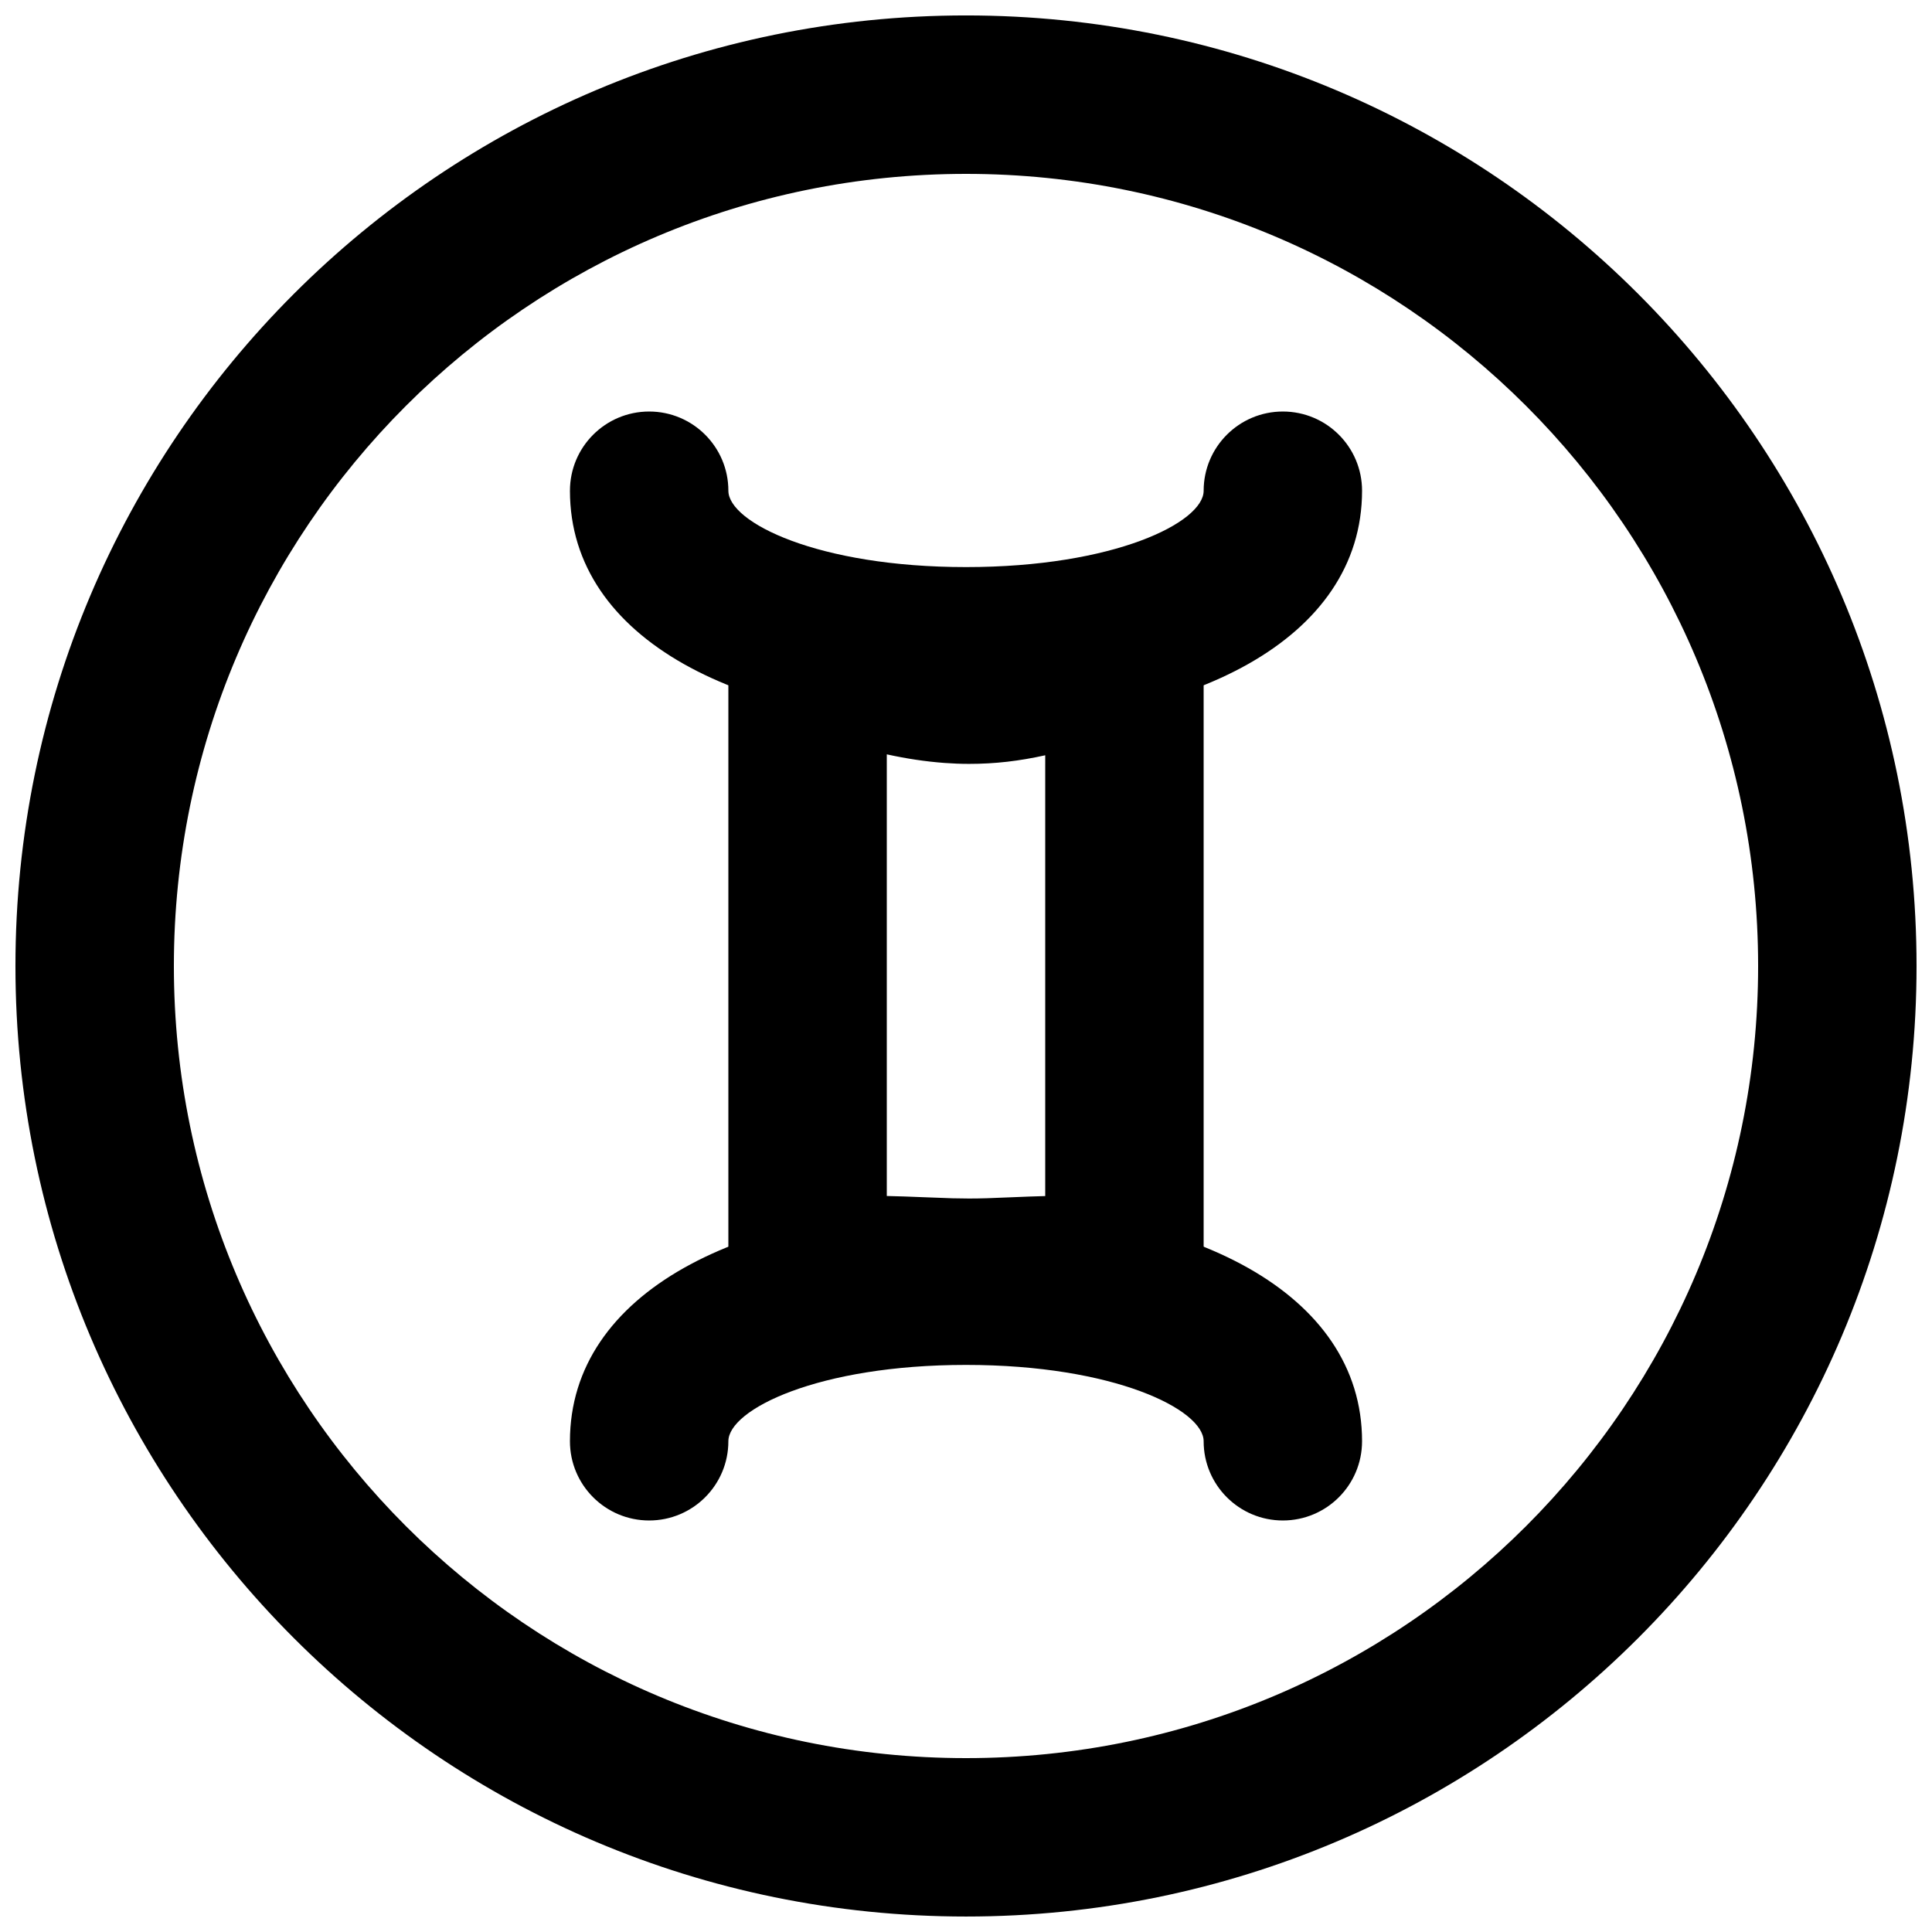 <?xml version="1.0" encoding="UTF-8"?>
<!-- Uploaded to: ICON Repo, www.iconrepo.com, Generator: ICON Repo Mixer Tools -->
<svg width="800px" height="800px" version="1.1" viewBox="144 144 512 512" xmlns="http://www.w3.org/2000/svg">
 <defs>
  <clipPath id="a">
   <path d="m148.09 148.09h503.81v503.81h-503.81z"/>
  </clipPath>
 </defs>
 <g clip-path="url(#a)">
  <path d="m609.92 400c0 115.93-93.984 209.92-209.92 209.92s-209.92-93.984-209.92-209.92 93.988-209.92 209.92-209.92 209.92 93.988 209.92 209.92zm41.984 0c0-139.12-112.79-251.91-251.9-251.91-139.12 0-251.91 112.79-251.91 251.91 0 139.12 112.79 251.9 251.91 251.9 139.12 0 251.9-112.79 251.9-251.9z" fill-rule="evenodd"/>
 </g>
 <path d="m295.04 274.05c0 39.492 45.477 62.219 104.96 62.219 59.48 0 104.96-22.727 104.96-62.219 0-11.594-9.398-20.992-20.992-20.992-11.59 0-20.988 9.398-20.988 20.992 0 8.387-23.711 20.234-62.977 20.234-39.27 0-62.977-11.848-62.977-20.234 0-11.594-9.398-20.992-20.992-20.992s-20.992 9.398-20.992 20.992z" fill-rule="evenodd"/>
 <path d="m504.96 525.95c0-39.492-45.477-62.219-104.96-62.219-59.484 0-104.96 22.727-104.96 62.219 0 11.594 9.398 20.992 20.992 20.992s20.992-9.398 20.992-20.992c0-8.387 23.707-20.234 62.977-20.234 39.266 0 62.977 11.848 62.977 20.234 0 11.594 9.398 20.992 20.988 20.992 11.594 0 20.992-9.398 20.992-20.992z" fill-rule="evenodd"/>
 <path d="m400.78 304.45c-1.074 0-2.191-0.043-3.356-0.133-6.238-0.469-13.055-2.051-22.824-5.074-1.539-0.477-8.566-2.703-10.438-3.277l-27.137-8.309v224.75l27.168-8.367c3.957-1.219 9.273-1.383 22.992-0.805 3.879 0.16 5.785 0.234 8.109 0.293 1.934 0.051 3.734 0.078 5.484 0.078 3.941 0 7.129-0.102 13.336-0.375 13.02-0.57 17.711-0.418 21.691 0.809l27.172 8.367v-224.75l-27.141 8.309c-2.508 0.77-14.219 4.594-10.422 3.363-11.168 3.617-17.965 5.121-24.637 5.121zm20.215 156.52c-2.621 0.066-5.5 0.172-8.719 0.312-5.609 0.246-8.352 0.336-11.496 0.336-1.359 0-2.805-0.02-4.391-0.062-2.031-0.055-3.777-0.121-7.441-0.273-3.703-0.156-6.981-0.27-9.938-0.332v-117.04c5.238 1.145 10.164 1.891 15.254 2.277 2.195 0.164 4.363 0.25 6.516 0.25 6.926 0 13.266-0.742 20.215-2.281z" fill-rule="evenodd"/>
</svg>